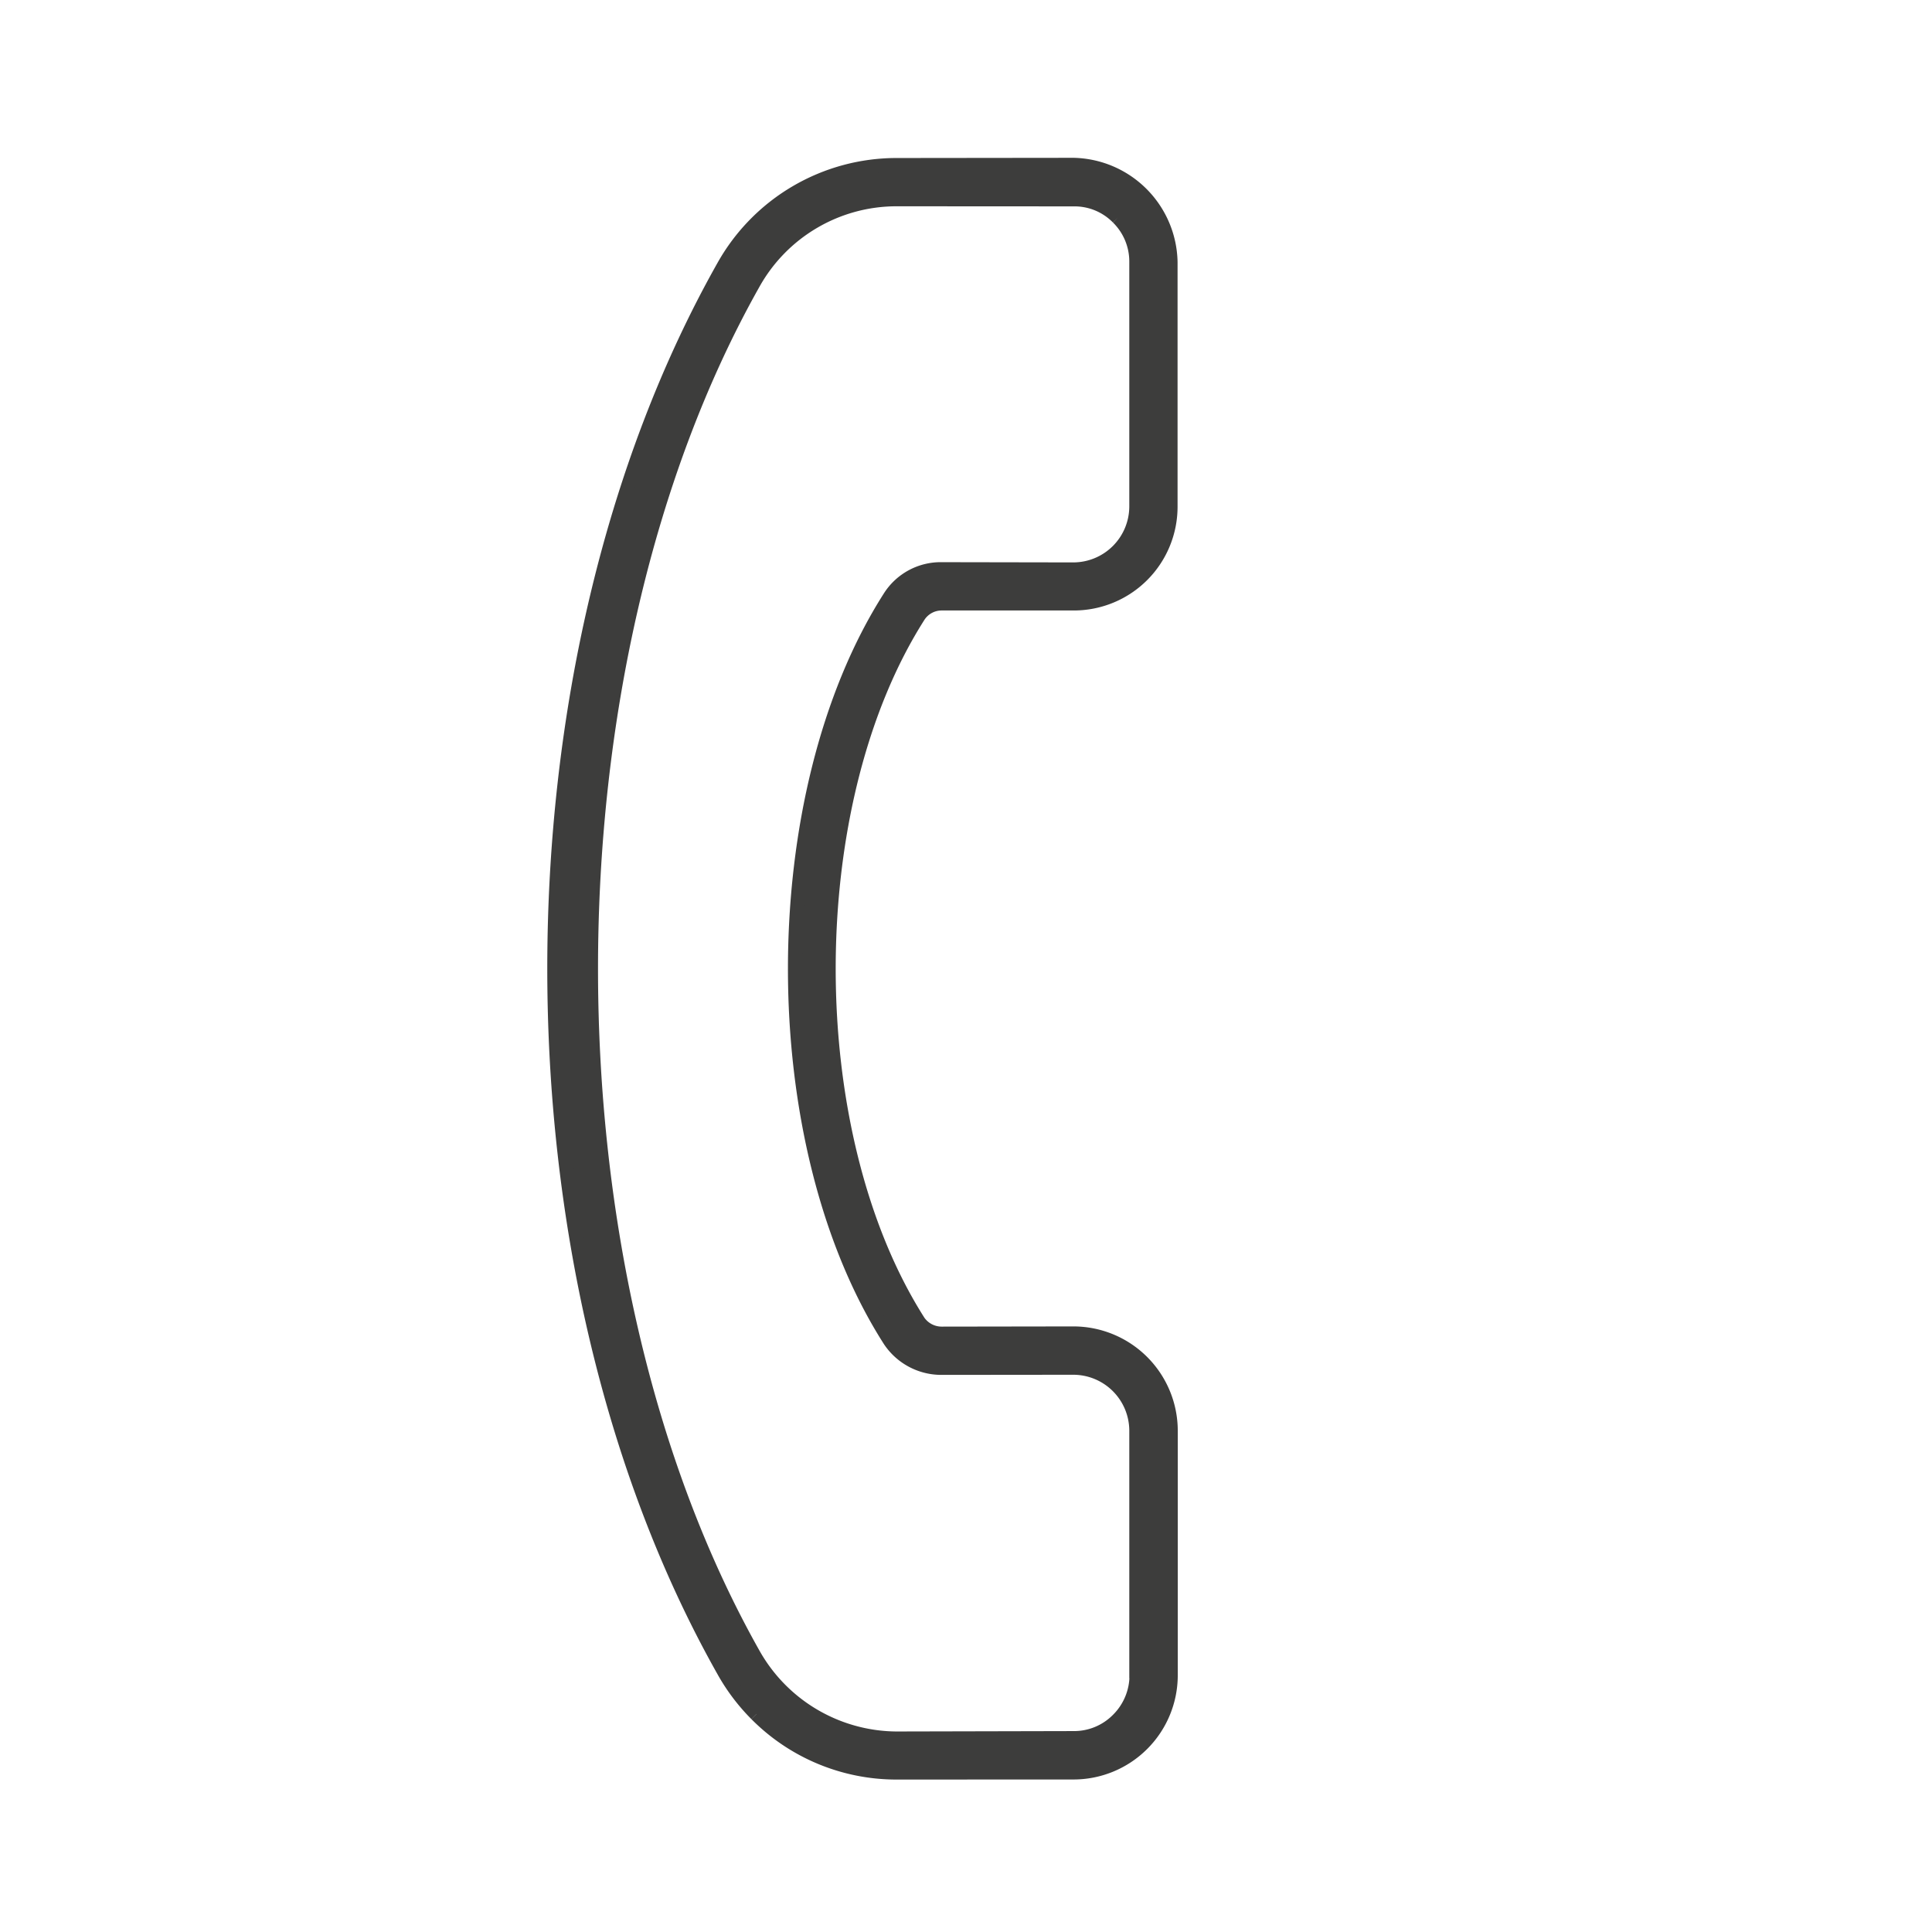 <svg xmlns="http://www.w3.org/2000/svg" width="40.93" height="40.93" viewBox="0 0 40.93 40.93">
  <path id="Pfad_14" data-name="Pfad 14" d="M22.333,28.936a4.2,4.2,0,0,1-1.141-.16C11.815,26.161,2.771,17.117.156,7.74a4.2,4.2,0,0,1,1.07-4.106L3.876.978a2.1,2.1,0,0,1,2.906,0l3.666,3.666a2.048,2.048,0,0,1,0,2.9L8.469,9.523a.585.585,0,0,0-.16.523c1.016,4.617,5.96,9.561,10.577,10.583a.6.6,0,0,0,.523-.166l1.973-1.979a2.062,2.062,0,0,1,2.912,0L27.96,22.15a2.059,2.059,0,0,1,0,2.906L25.3,27.718a4.176,4.176,0,0,1-2.965,1.218M5.332,1.1a1.288,1.288,0,0,0-.939.392L1.737,4.145a3.476,3.476,0,0,0-.885,3.4c2.514,9,11.534,18.023,20.531,20.537a3.506,3.506,0,0,0,3.411-.874l2.65-2.662a1.308,1.308,0,0,0,.392-.939,1.33,1.33,0,0,0-.386-.945h-.006l-3.666-3.666a1.338,1.338,0,0,0-1.884,0L19.92,20.974a1.31,1.31,0,0,1-1.188.362C13.871,20.266,8.671,15.061,7.6,10.2a1.276,1.276,0,0,1,.357-1.188L9.937,7.039a1.338,1.338,0,0,0,0-1.884L6.271,1.489A1.308,1.308,0,0,0,5.332,1.1" transform="translate(20.693 0.061) rotate(45)" fill="#3d3d3c" stroke="#3d3d3c" stroke-width="0.3"/>
</svg>

